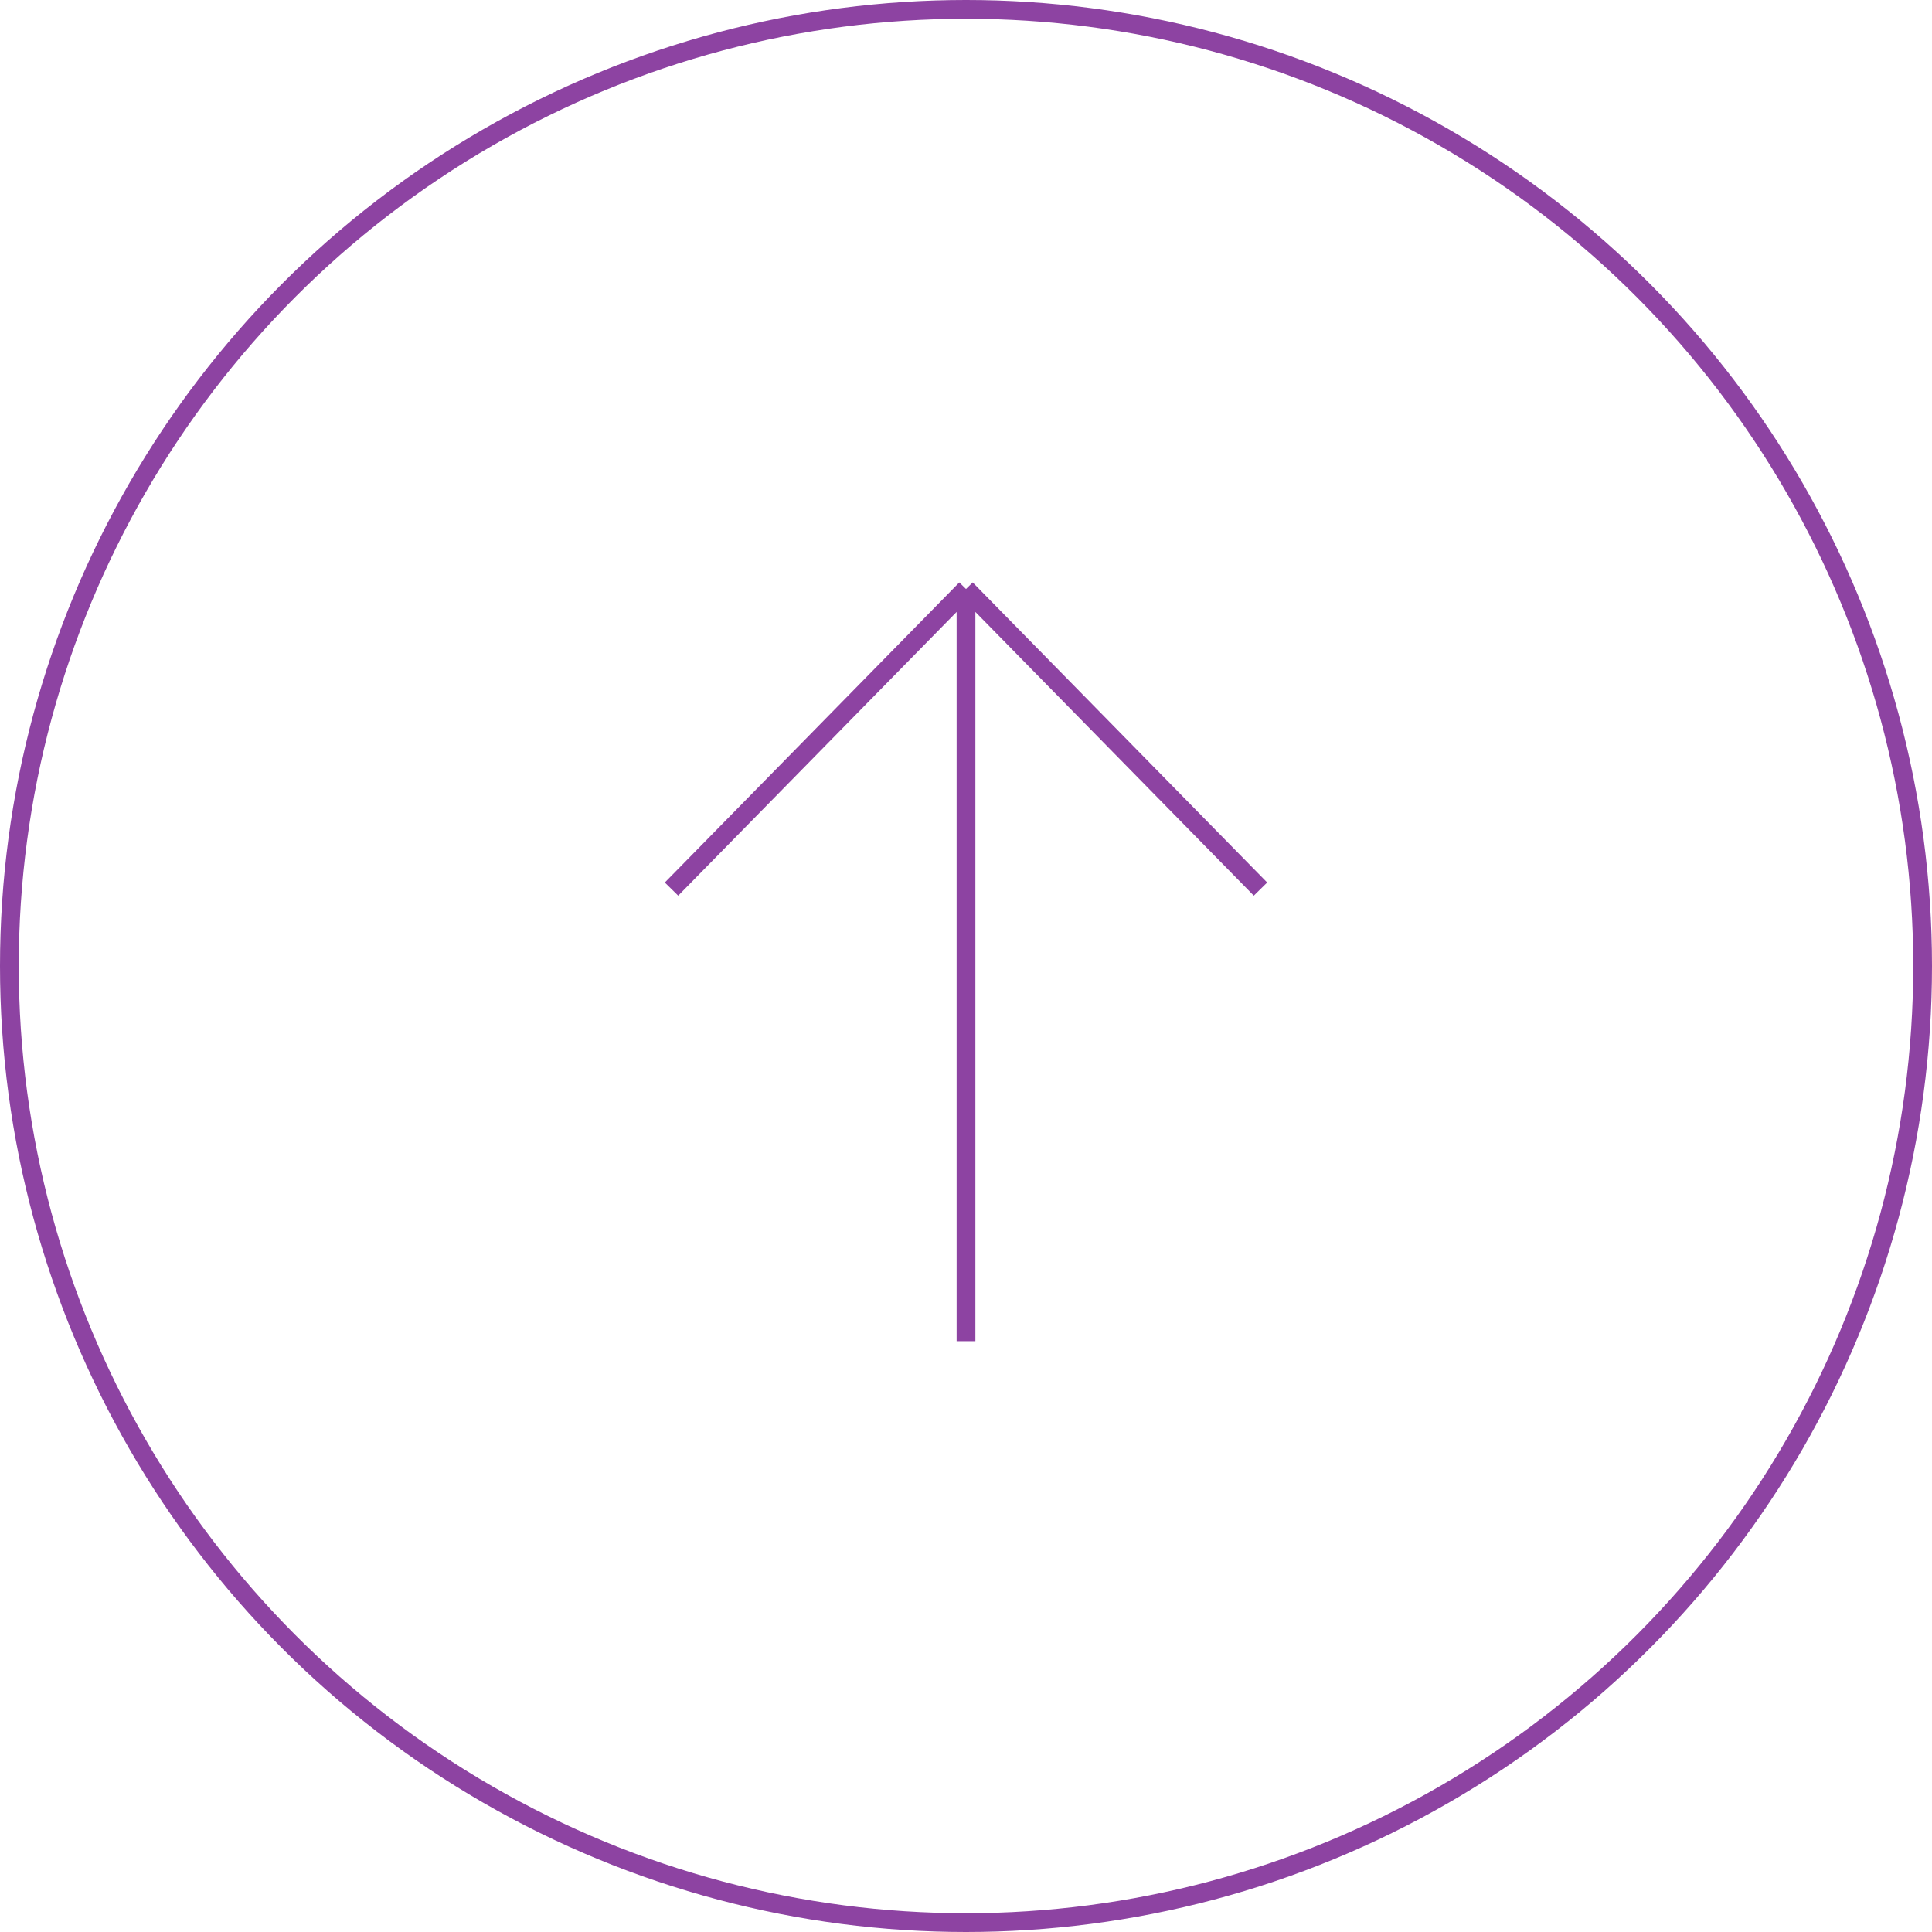 <?xml version="1.0" encoding="UTF-8"?>
<svg xmlns="http://www.w3.org/2000/svg" id="Livello_2" data-name="Livello 2" viewBox="0 0 103 103">
  <defs>
    <style>
      .cls-1 {
        fill: none;
        stroke: #8d43a2;
      }
    </style>
  </defs>
  <g id="Livello_1-2" data-name="Livello 1">
    <path class="cls-1" d="m35.8,47.4l15.7-16m0,0l15.7,16m-15.7-16v40.1"></path>
    <circle class="cls-1" cx="51.5" cy="51.5" r="51"></circle>
  </g>
</svg>
